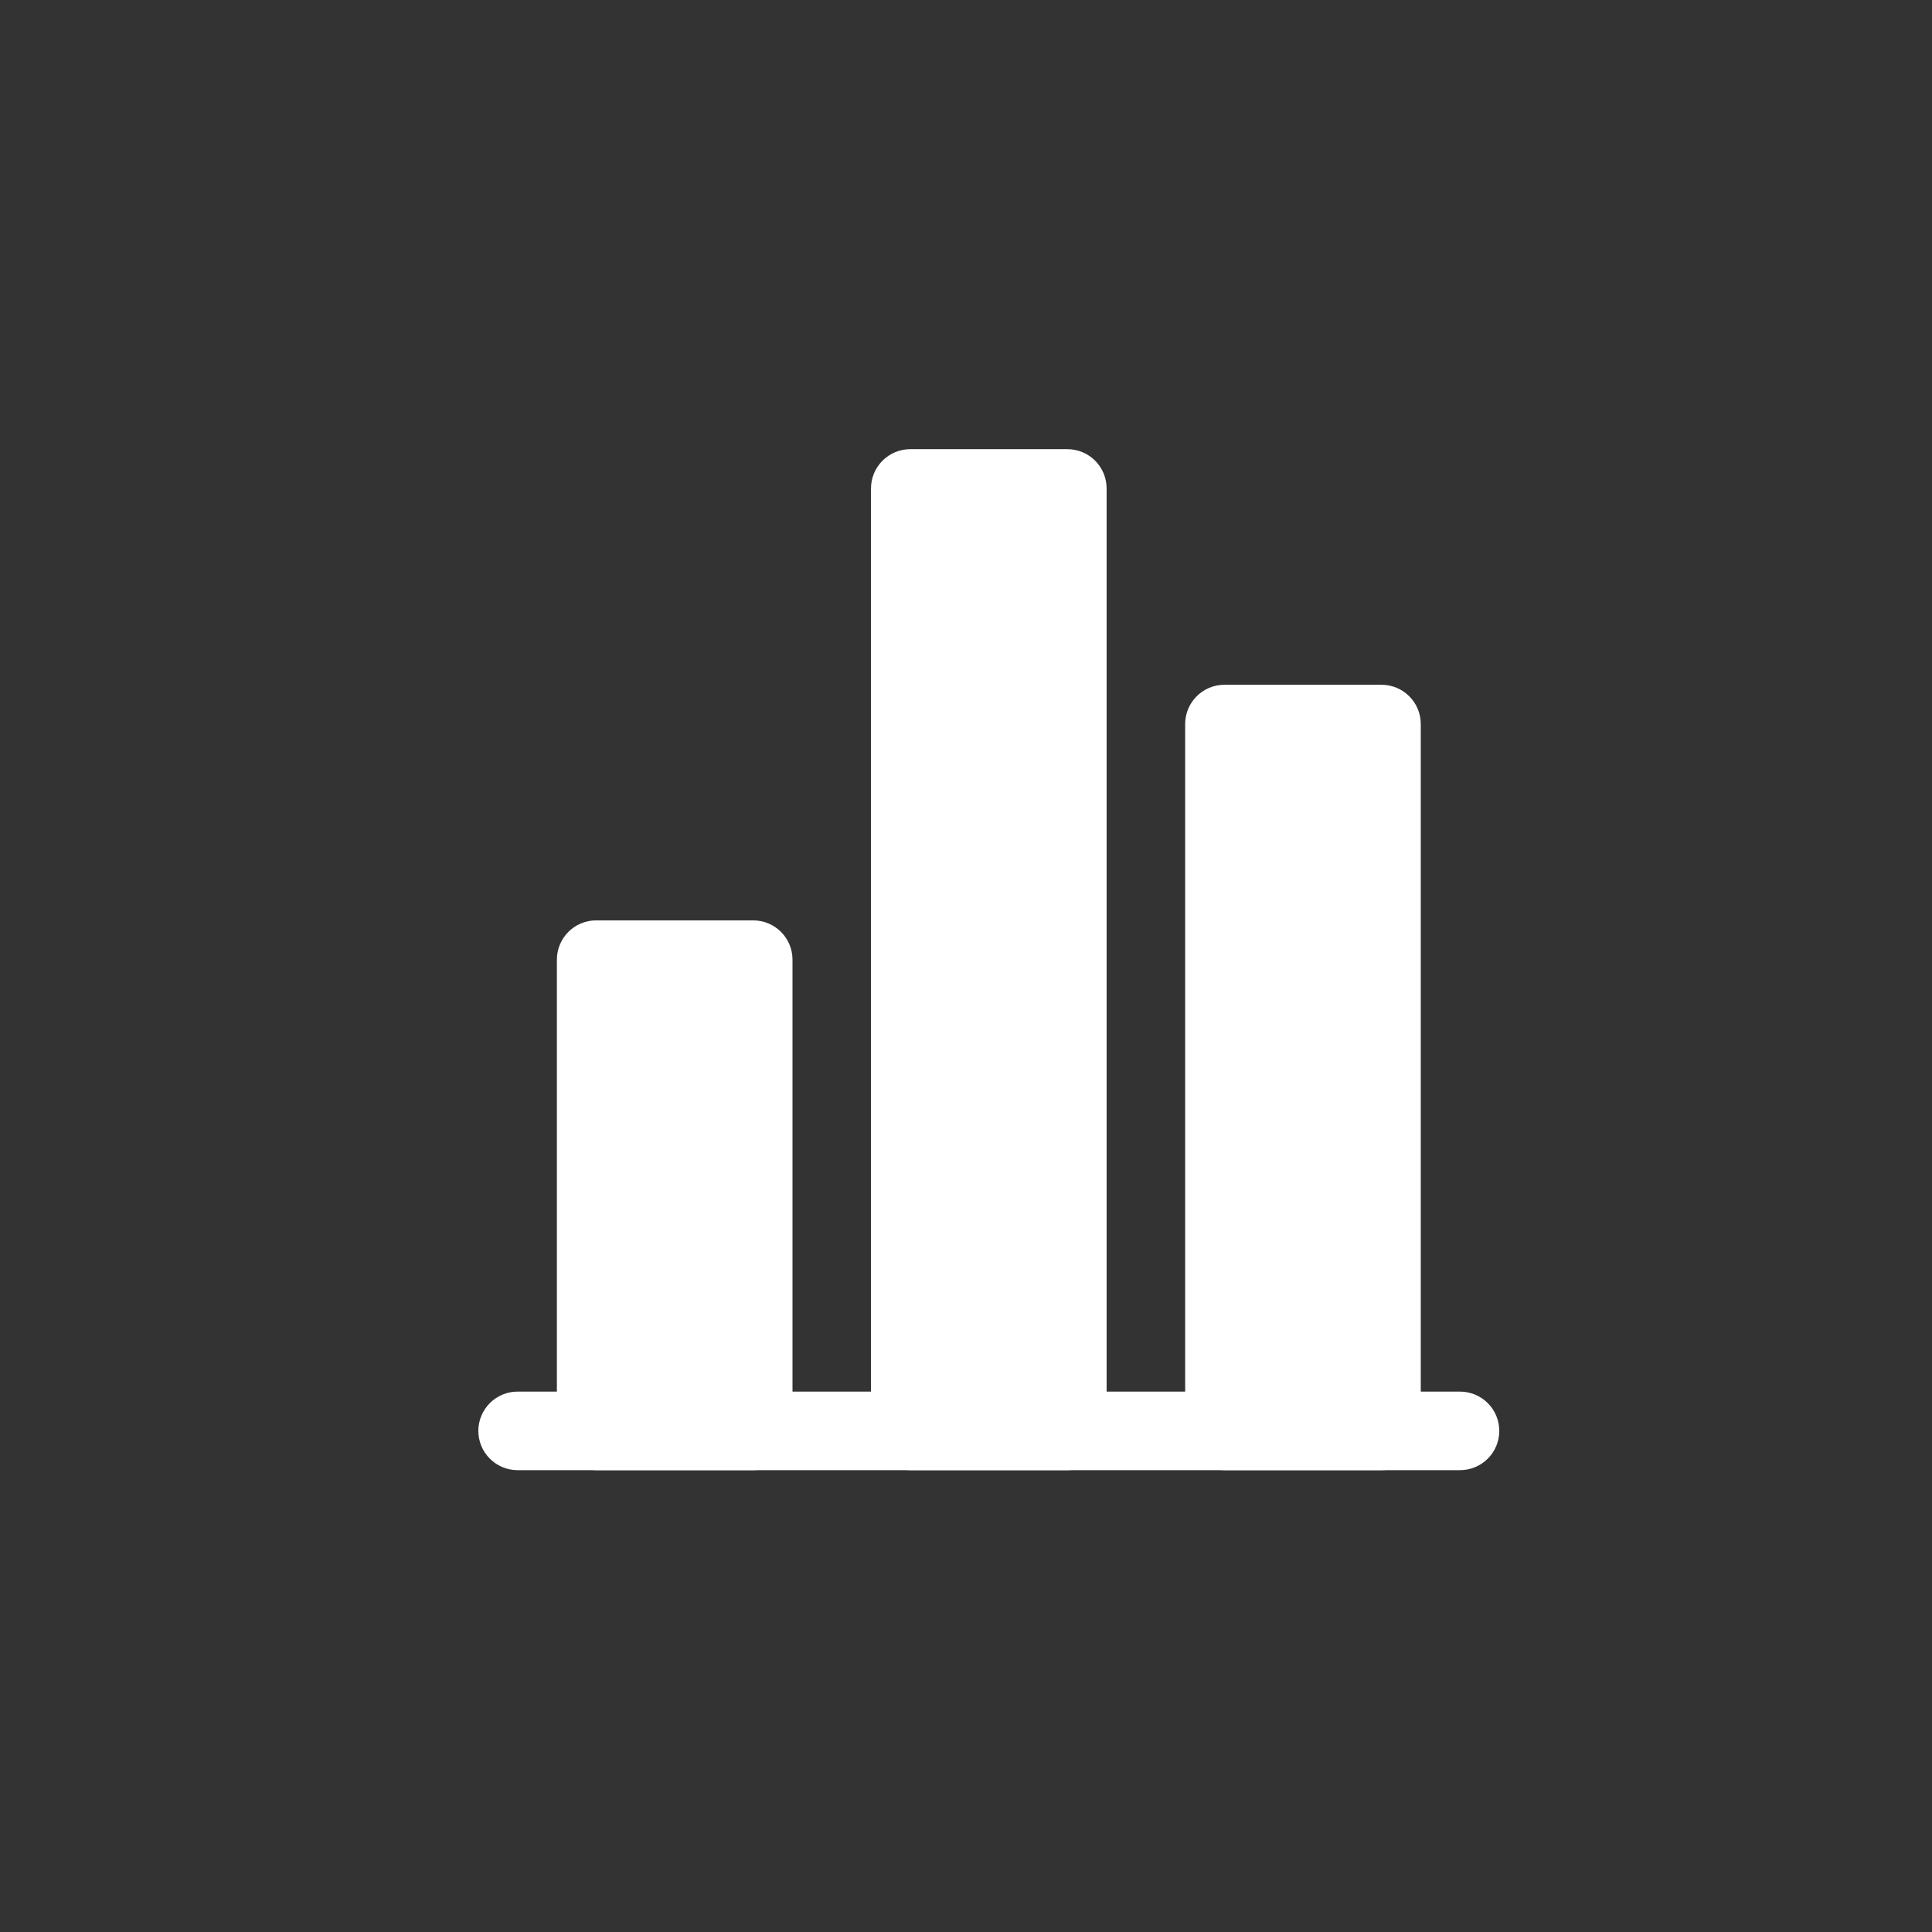 <svg width="41" height="41" viewBox="0 0 41 41" fill="none" xmlns="http://www.w3.org/2000/svg">
<rect x="0" y="0" width="41" height="41" fill="#333333" stroke="none"/>
<path fill-rule="evenodd" clip-rule="evenodd" d="M10.151 30.366C10.151 30.145 10.239 29.933 10.395 29.776C10.551 29.62 10.763 29.532 10.984 29.532H30.984C31.205 29.532 31.417 29.62 31.573 29.776C31.73 29.933 31.817 30.145 31.817 30.366C31.817 30.587 31.73 30.799 31.573 30.955C31.417 31.111 31.205 31.199 30.984 31.199H10.984C10.763 31.199 10.551 31.111 10.395 30.955C10.239 30.799 10.151 30.587 10.151 30.366Z" fill="white"/>
<path d="M15.985 19.532H12.651C12.191 19.532 11.818 19.905 11.818 20.366V30.366C11.818 30.826 12.191 31.199 12.651 31.199H15.985C16.445 31.199 16.818 30.826 16.818 30.366V20.366C16.818 19.905 16.445 19.532 15.985 19.532Z" fill="white"/>
<path d="M22.651 9.532H19.318C18.858 9.532 18.484 9.905 18.484 10.366V30.366C18.484 30.826 18.858 31.199 19.318 31.199H22.651C23.111 31.199 23.484 30.826 23.484 30.366V10.366C23.484 9.905 23.111 9.532 22.651 9.532Z" fill="white"/>
<path d="M29.317 14.532H25.984C25.524 14.532 25.151 14.905 25.151 15.366V30.366C25.151 30.826 25.524 31.199 25.984 31.199H29.317C29.778 31.199 30.151 30.826 30.151 30.366V15.366C30.151 14.905 29.778 14.532 29.317 14.532Z" fill="white"/>
</svg>
